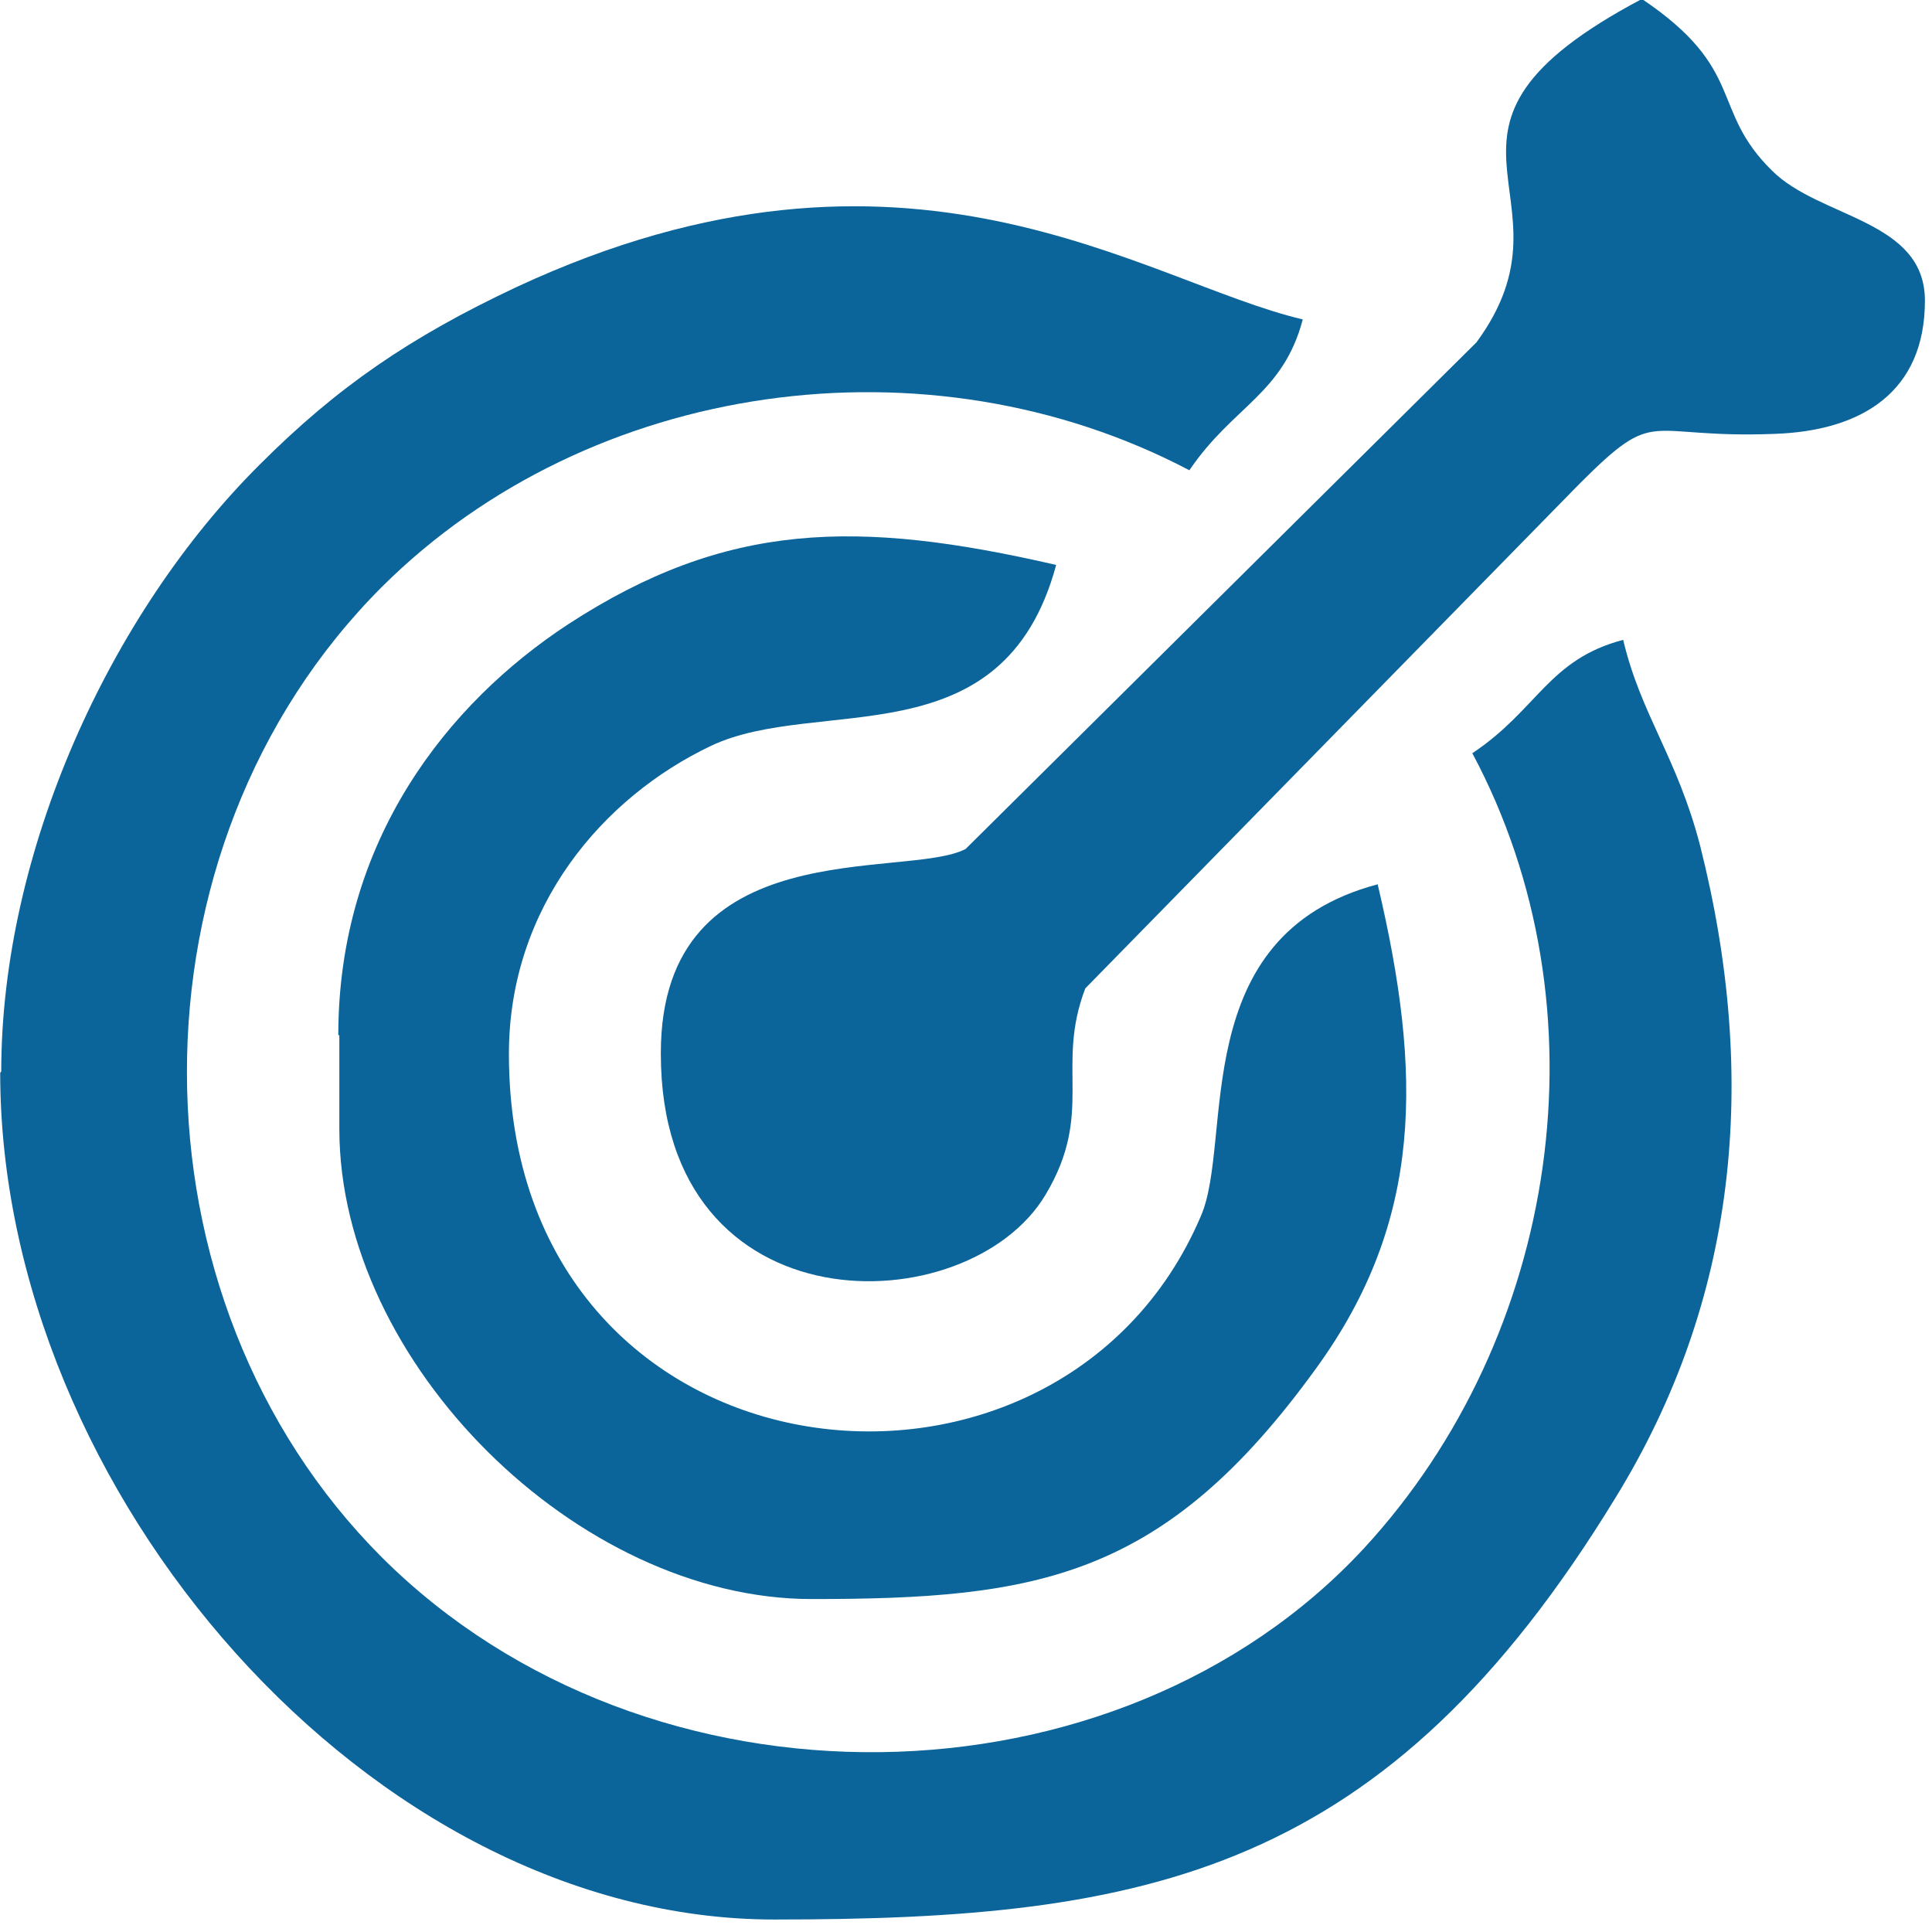 <svg width="39" height="39" viewBox="0 0 39 39" fill="none" xmlns="http://www.w3.org/2000/svg">
<g clip-path="url(#clip0_16915_11644)">
<path fill-rule="evenodd" clip-rule="evenodd" d="M0.004 21.653C0.004 30.116 7.48 38.748 15.629 38.748C23.189 38.748 27.978 37.824 32.619 30.221C35.055 26.252 35.517 21.821 34.32 17.074C33.858 15.289 33.123 14.428 32.766 12.916C31.254 13.315 31.044 14.323 29.721 15.205C32.472 20.351 31.485 26.966 27.537 31.251C22.559 36.627 13.088 36.795 7.711 31.44C2.482 26.21 2.44 17.116 7.711 11.845C11.912 7.666 18.737 6.721 24.009 9.493C24.891 8.191 25.899 7.96 26.298 6.448C23.084 5.692 18.317 2.121 10.421 5.797C8.278 6.805 6.808 7.813 5.254 9.367C2.209 12.391 0.025 17.2 0.025 21.632L0.004 21.653Z" fill="#0B649A"/>
<path fill-rule="evenodd" clip-rule="evenodd" d="M6.85 20.897V22.787C6.85 27.512 11.66 32.279 16.385 32.279C20.942 32.279 23.505 31.86 26.571 27.617C28.734 24.635 28.713 21.674 27.81 17.851C23.924 18.881 24.912 23.018 24.24 24.551C21.341 31.355 10.273 30.095 10.273 21.275C10.273 18.292 12.185 16.087 14.348 15.058C16.511 14.029 20.249 15.373 21.32 11.404C17.309 10.48 14.663 10.522 11.47 12.601C9.034 14.197 6.829 16.969 6.829 20.897H6.85Z" fill="#0B649A"/>
<path fill-rule="evenodd" clip-rule="evenodd" d="M13.34 21.275C13.34 26.882 19.556 26.735 21.11 24.11C22.097 22.451 21.299 21.548 21.908 19.952L31.884 9.766C33.48 8.17 33.165 8.863 35.833 8.758C37.576 8.695 38.857 7.918 38.857 6.069C38.857 4.431 36.736 4.41 35.77 3.444C34.509 2.205 35.265 1.407 33.144 -0.021C28.104 2.646 32.01 3.906 29.805 6.91L19.493 17.137C18.296 17.767 13.34 16.738 13.34 21.254V21.275Z" fill="#0B649A"/>
</g>
<defs>
<clipPath id="clip0_16915_11644">
<rect width="38.86" height="38.748" fill="white"/>
</clipPath>
</defs>
</svg>
